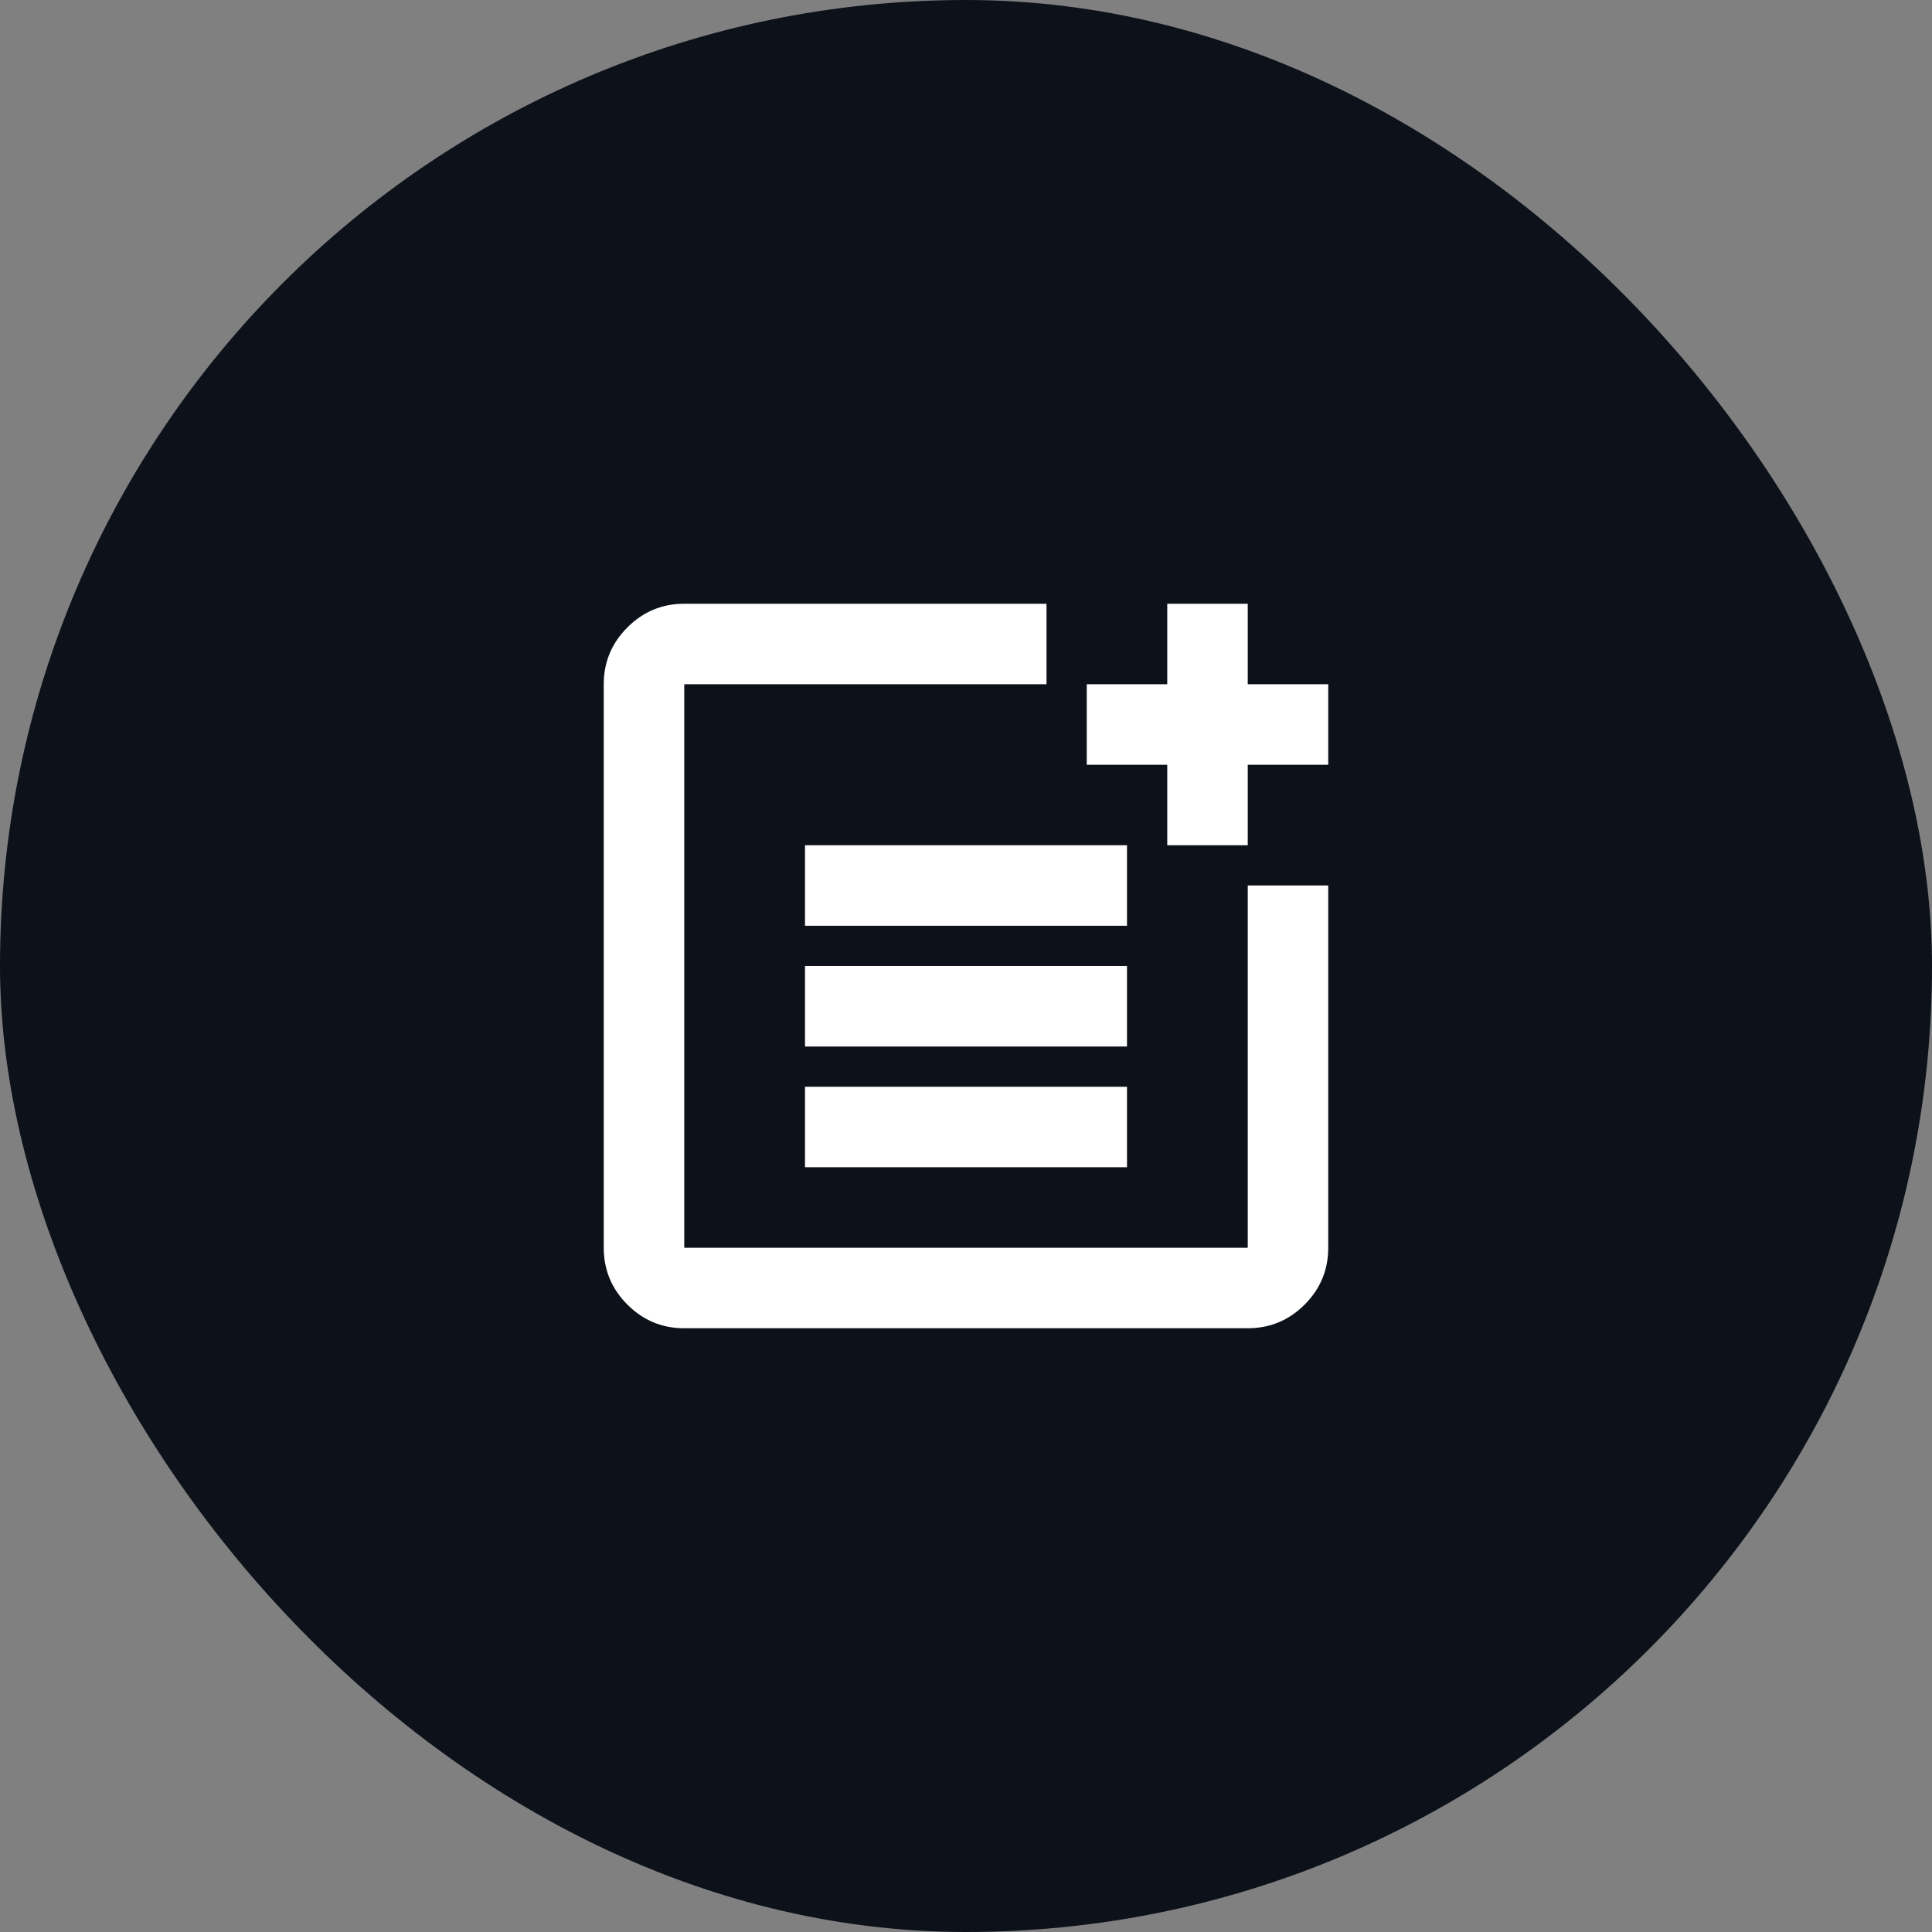 <?xml version="1.0" encoding="UTF-8"?> <svg xmlns="http://www.w3.org/2000/svg" width="48" height="48" viewBox="0 0 48 48" fill="none"><rect x="0" y="0" width="48" height="48" fill="#808080" stroke="none"/> <rect width="48" height="48" rx="24" fill="#0C111A"></rect> <path d="M17 33C16.45 33 15.979 32.804 15.588 32.413C15.196 32.021 15 31.55 15 31V17C15 16.45 15.196 15.979 15.588 15.588C15.979 15.196 16.45 15 17 15H26V17H17V31H31V22H33V31C33 31.55 32.804 32.021 32.413 32.413C32.021 32.804 31.55 33 31 33H17ZM20 29V27H28V29H20ZM20 26V24H28V26H20ZM20 23V21H28V23H20ZM29 21V19H27V17H29V15H31V17H33V19H31V21H29Z" fill="white"></path> </svg> 